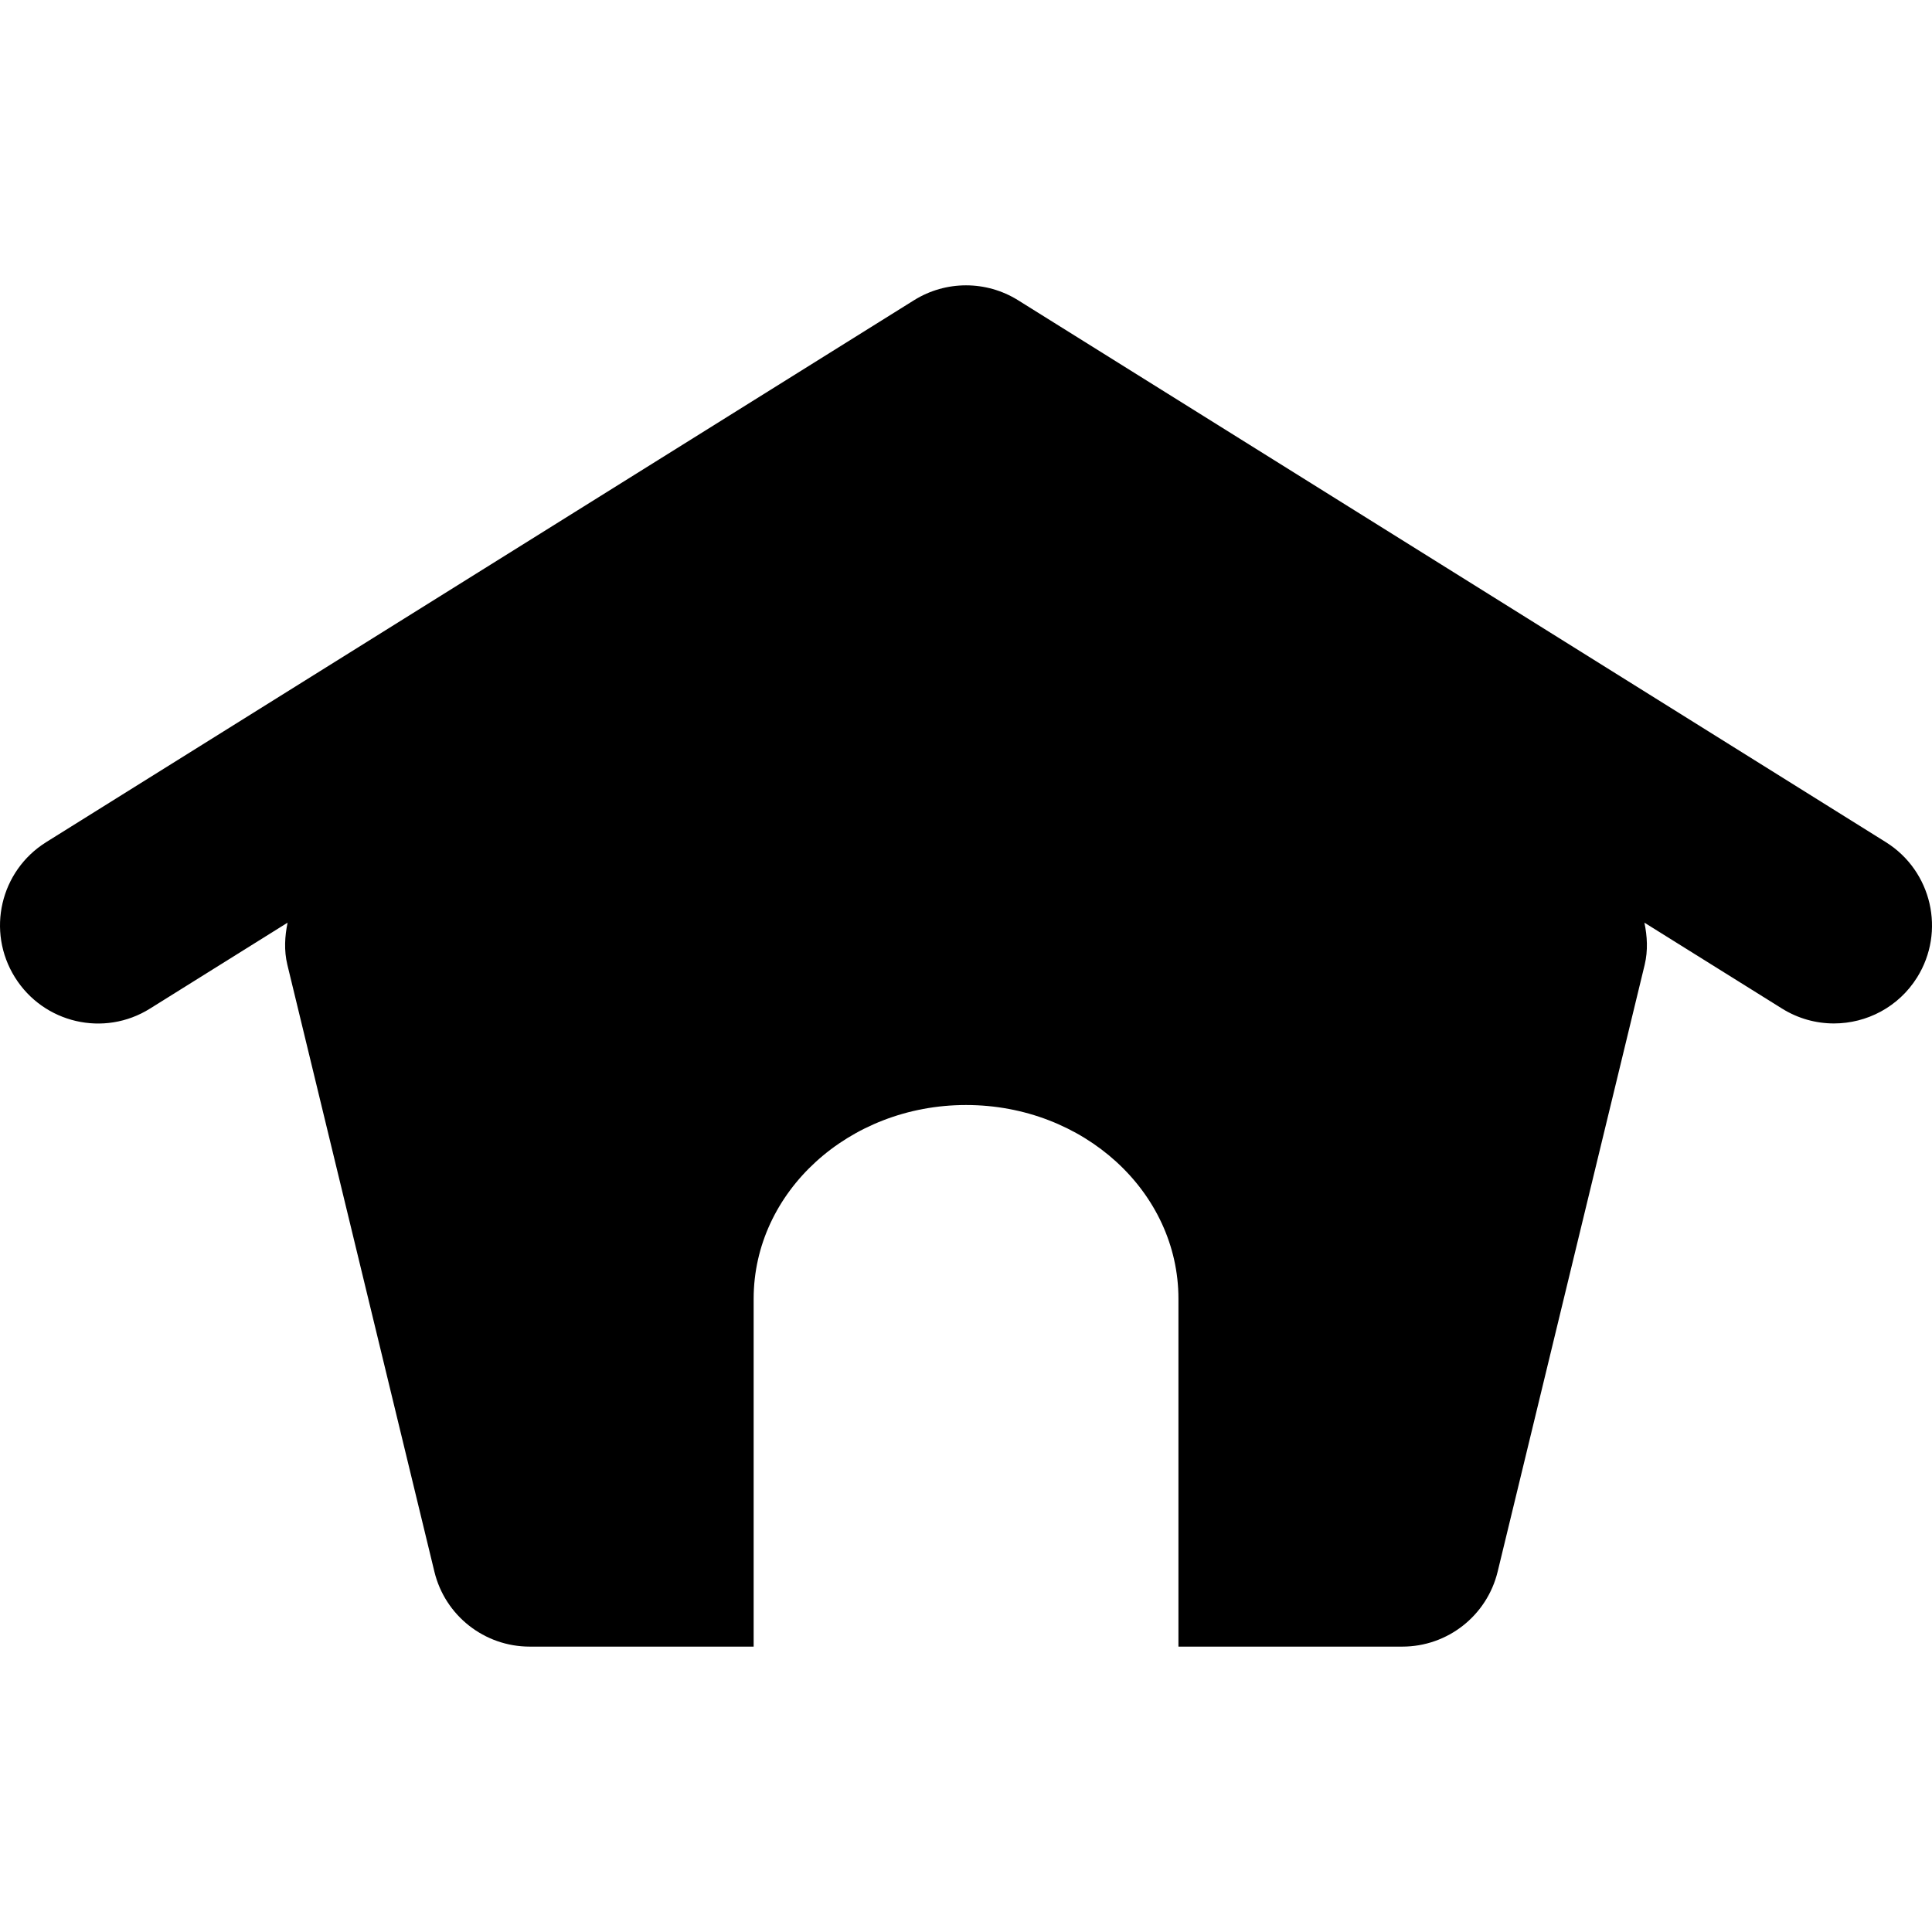 <?xml version="1.0" encoding="iso-8859-1"?>
<!-- Uploaded to: SVG Repo, www.svgrepo.com, Generator: SVG Repo Mixer Tools -->
<!DOCTYPE svg PUBLIC "-//W3C//DTD SVG 1.1//EN" "http://www.w3.org/Graphics/SVG/1.1/DTD/svg11.dtd">
<svg fill="#000000" version="1.1" id="Capa_1" xmlns="http://www.w3.org/2000/svg" xmlns:xlink="http://www.w3.org/1999/xlink" 
	 width="800px" height="800px" viewBox="0 0 39.414 39.414"
	 xml:space="preserve">
<g>
	<path d="M39.11,19.94c-0.379,0.606-1.03,0.939-1.697,0.939c-0.362,0-0.729-0.098-1.059-0.304l-2.807-1.752
		c0.058,0.277,0.075,0.566,0.006,0.857l-3,12.383c-0.218,0.897-1.021,1.529-1.944,1.529h-4.568v-7.096
		c0-2.185-1.939-3.953-4.333-3.953c-2.393,0-4.333,1.771-4.333,3.953v7.096h-4.569c-0.923,0-1.727-0.632-1.944-1.529l-3-12.383
		c-0.07-0.291-0.052-0.58,0.005-0.857L3.06,20.576c-0.937,0.587-2.171,0.3-2.756-0.639c-0.585-0.938-0.3-2.17,0.637-2.756
		L18.648,6.124c0.648-0.404,1.471-0.404,2.12,0l17.707,11.058C39.411,17.77,39.695,19.003,39.11,19.94z"/>
</g>
</svg>